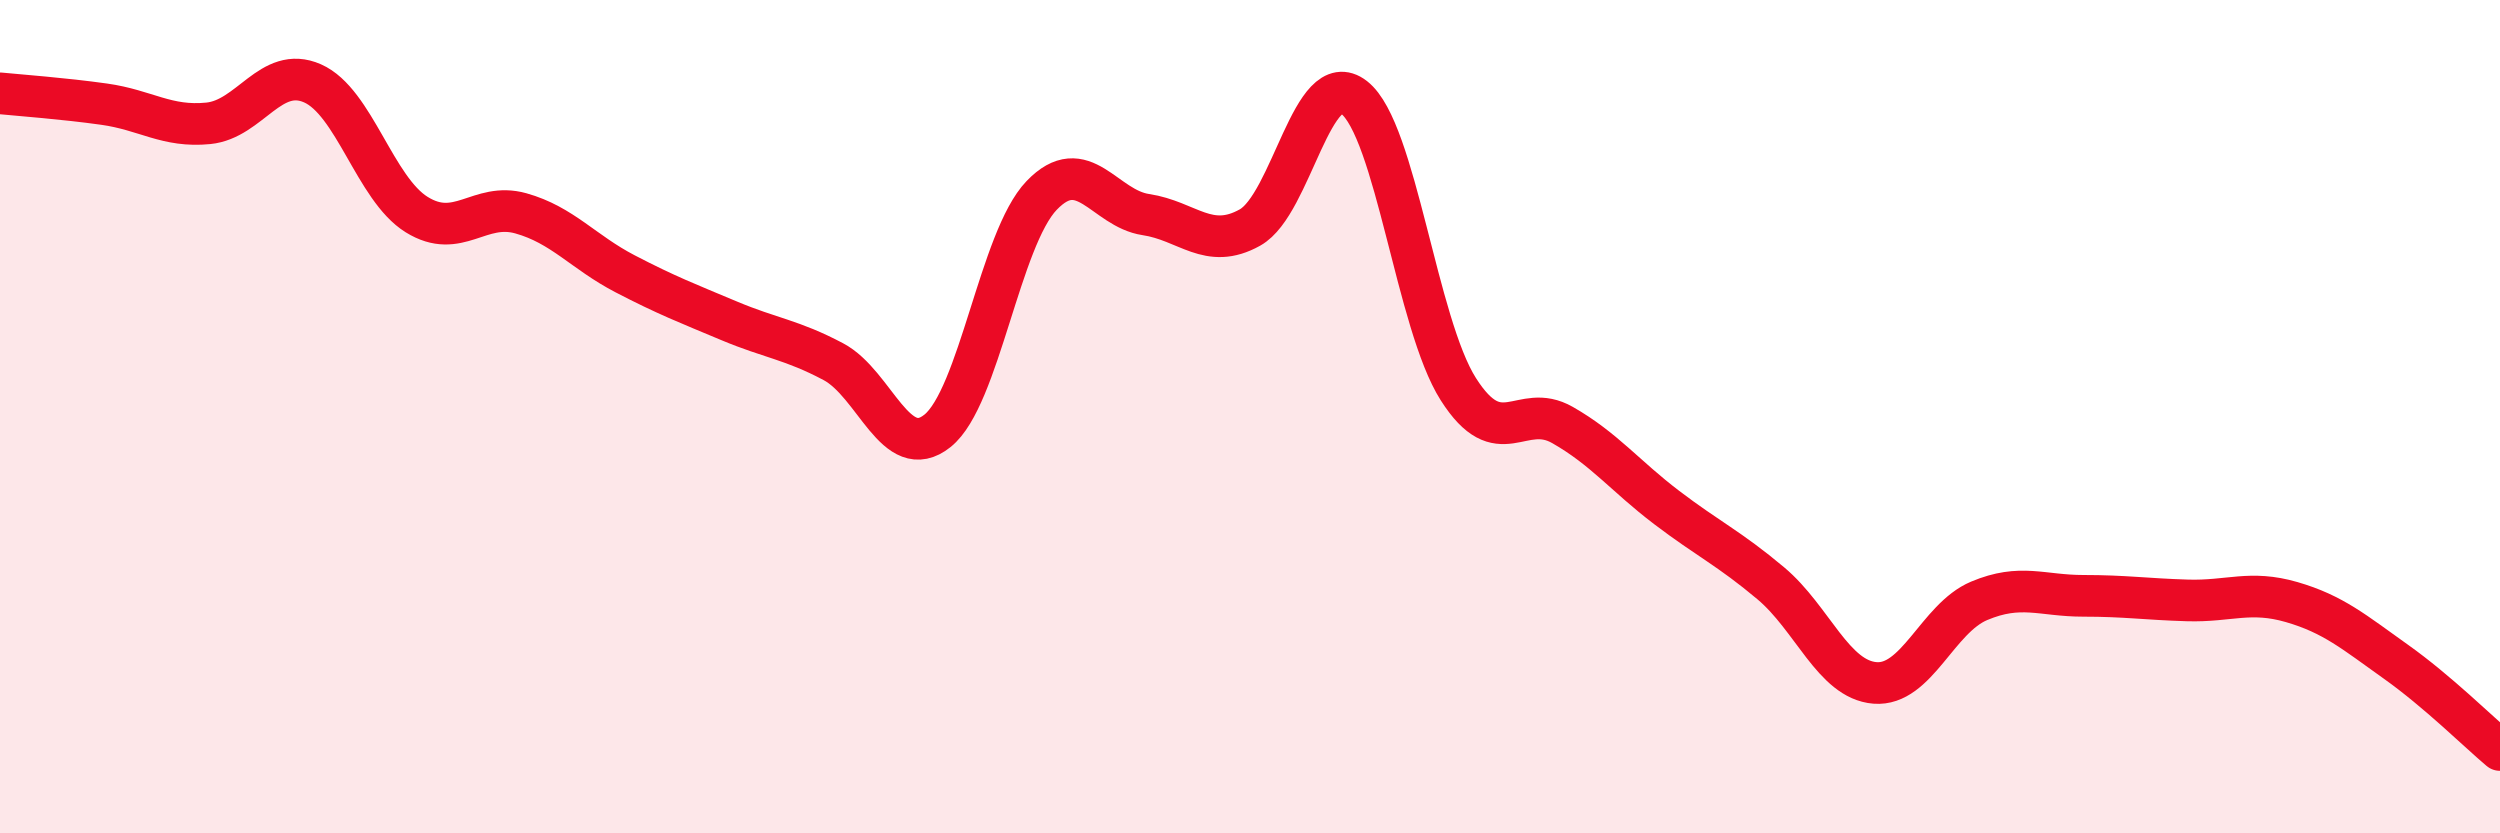 
    <svg width="60" height="20" viewBox="0 0 60 20" xmlns="http://www.w3.org/2000/svg">
      <path
        d="M 0,2.24 C 0.5,2.29 1.5,2.36 2.5,2.5 C 3.5,2.64 4,3.06 5,2.96 C 6,2.86 6.5,1.56 7.5,2 C 8.5,2.44 9,4.53 10,5.15 C 11,5.77 11.5,4.84 12.5,5.12 C 13.5,5.4 14,6.05 15,6.57 C 16,7.09 16.5,7.28 17.5,7.7 C 18.5,8.12 19,8.15 20,8.68 C 21,9.21 21.5,11.14 22.5,10.34 C 23.5,9.54 24,5.73 25,4.69 C 26,3.65 26.5,5 27.5,5.15 C 28.5,5.3 29,6.02 30,5.46 C 31,4.9 31.5,1.56 32.5,2.34 C 33.5,3.12 34,7.77 35,9.34 C 36,10.91 36.5,9.63 37.5,10.2 C 38.5,10.77 39,11.42 40,12.18 C 41,12.94 41.5,13.16 42.5,14 C 43.5,14.84 44,16.31 45,16.39 C 46,16.47 46.5,14.84 47.5,14.42 C 48.5,14 49,14.3 50,14.3 C 51,14.3 51.5,14.38 52.5,14.41 C 53.5,14.44 54,14.16 55,14.45 C 56,14.74 56.5,15.17 57.5,15.88 C 58.5,16.59 59.5,17.58 60,18L60 20L0 20Z"
        fill="#EB0A25"
        opacity="0.1"
        stroke-linecap="round"
        stroke-linejoin="round"
      />
      <path
        d="M 0,2.24 C 0.5,2.29 1.5,2.36 2.5,2.5 C 3.5,2.64 4,3.06 5,2.96 C 6,2.86 6.5,1.56 7.5,2 C 8.5,2.44 9,4.53 10,5.15 C 11,5.77 11.5,4.84 12.5,5.12 C 13.5,5.4 14,6.05 15,6.57 C 16,7.09 16.5,7.28 17.5,7.7 C 18.5,8.12 19,8.15 20,8.68 C 21,9.21 21.5,11.14 22.5,10.34 C 23.5,9.54 24,5.73 25,4.69 C 26,3.65 26.5,5 27.5,5.15 C 28.5,5.3 29,6.02 30,5.46 C 31,4.9 31.5,1.56 32.5,2.34 C 33.5,3.12 34,7.77 35,9.34 C 36,10.91 36.5,9.63 37.5,10.2 C 38.5,10.77 39,11.42 40,12.18 C 41,12.94 41.5,13.16 42.5,14 C 43.5,14.84 44,16.31 45,16.39 C 46,16.47 46.5,14.84 47.5,14.42 C 48.5,14 49,14.3 50,14.3 C 51,14.3 51.5,14.38 52.5,14.41 C 53.5,14.44 54,14.16 55,14.45 C 56,14.74 56.5,15.17 57.5,15.88 C 58.5,16.59 59.5,17.58 60,18"
        stroke="#EB0A25"
        stroke-width="1"
        fill="none"
        stroke-linecap="round"
        stroke-linejoin="round"
      />
    </svg>
  